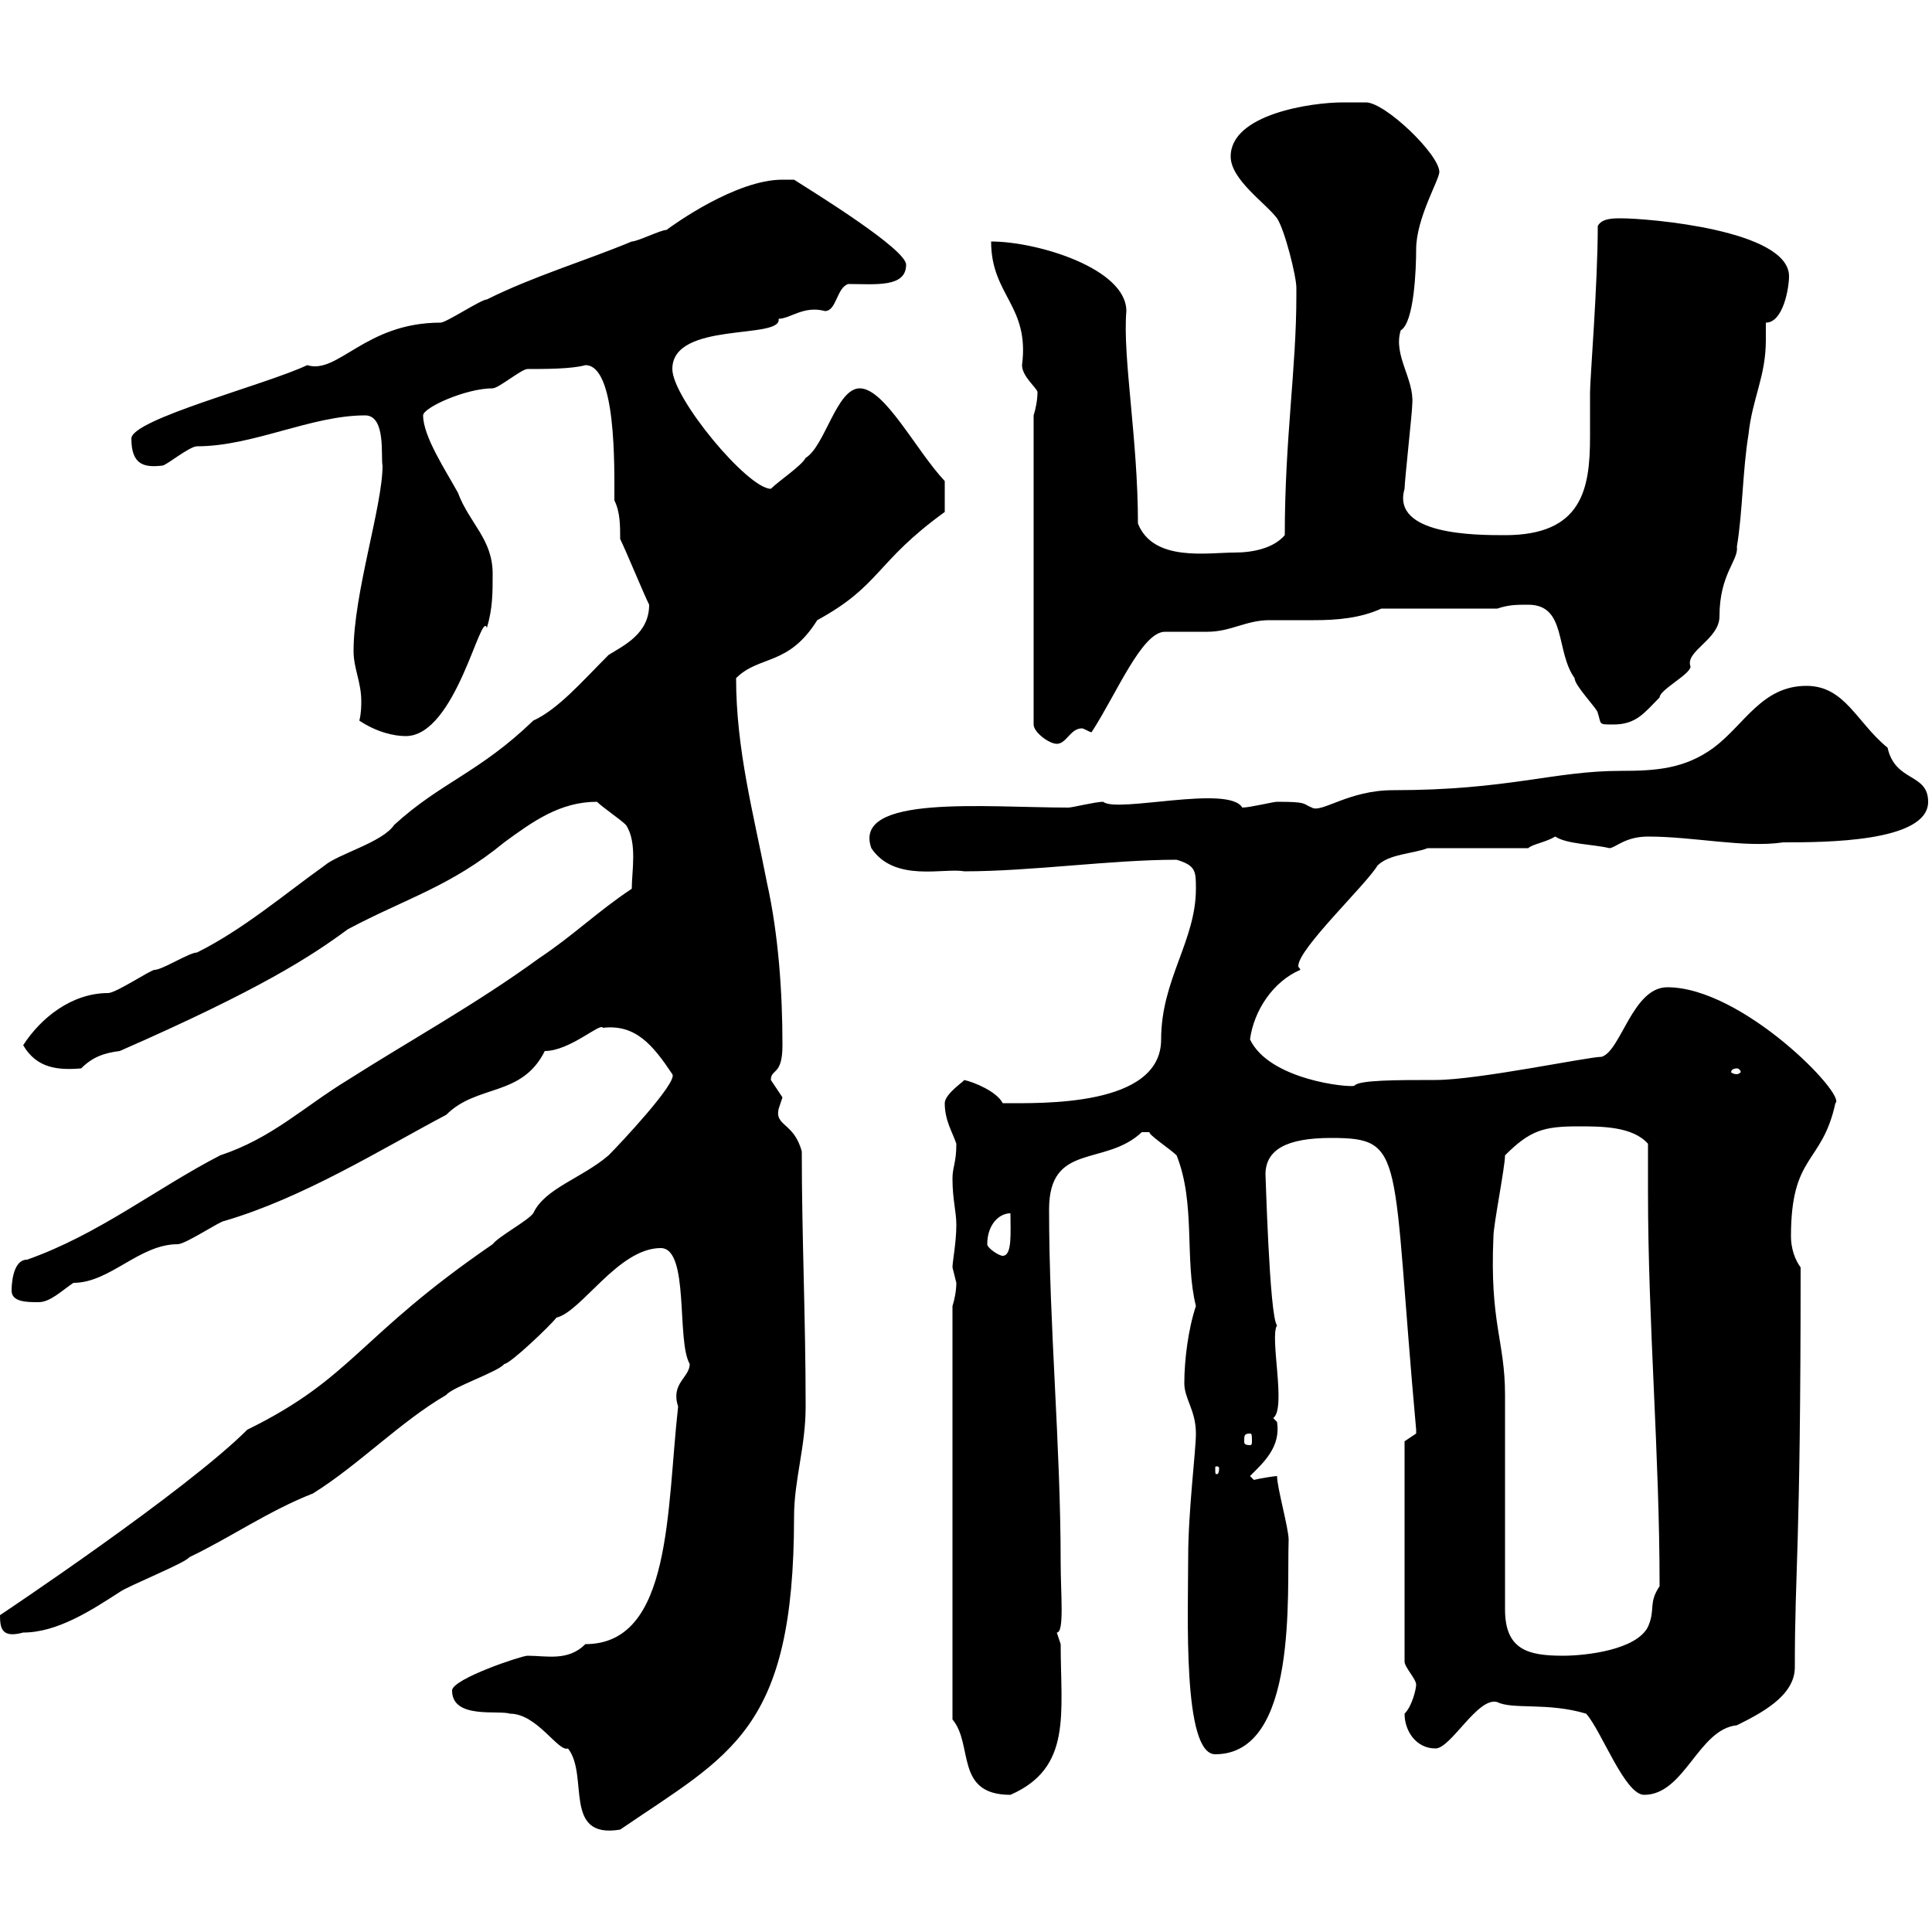 <svg xmlns="http://www.w3.org/2000/svg" xmlns:xlink="http://www.w3.org/1999/xlink" width="300" height="300"><path d="M70.20 262.50C70.20 267 77.40 265.50 79.20 266.10C83.40 266.10 86.70 272.10 88.20 271.50C91.50 275.70 87.30 285.60 96.30 284.10C113.40 272.40 123.30 268.80 123.30 235.50C123.30 229.80 125.10 224.70 125.10 218.40C125.10 204.60 124.50 192 124.50 178.80C123.30 174.30 120.30 174.90 120.90 172.20C120.90 172.20 121.50 170.40 121.50 170.40C121.50 170.40 119.70 167.70 119.70 167.70C119.70 165.90 121.50 167.10 121.50 162.30C121.50 154.20 120.90 145.20 119.10 137.10C117 126.30 114.30 116.40 114.30 105.30C117.90 101.70 122.40 103.50 126.90 96.30C136.80 90.90 135.90 87.30 146.70 79.50L146.70 74.70C142.20 69.90 137.40 60.30 133.50 60.30C129.90 60.30 128.10 69.30 125.10 71.10C124.50 72.30 120.90 74.70 119.70 75.90C116.10 75.90 104.40 61.80 104.40 57.30C104.40 49.80 121.50 52.80 120.90 49.50C122.70 49.50 124.80 47.40 128.10 48.30C129.90 48.30 129.90 44.70 131.70 44.10C135.90 44.10 140.70 44.70 140.70 41.10C140.70 38.70 126.60 30 123.30 27.90C123.30 27.90 121.50 27.90 121.50 27.90C114.30 27.90 104.70 34.80 103.50 35.70C102.60 35.70 99 37.50 98.10 37.50C90.90 40.50 82.80 42.90 75.60 46.50C74.70 46.50 69.30 50.10 68.40 50.10C56.70 50.10 52.50 58.20 47.70 56.70C41.40 59.70 20.40 65.10 20.40 68.10C20.40 72.30 22.50 72.60 25.20 72.30C25.80 72.30 29.40 69.30 30.60 69.30C39.30 69.30 48.30 64.50 56.70 64.50C60 64.50 59.10 71.10 59.40 72.30C59.40 78.60 54.90 92.10 54.90 101.10C54.90 103.80 56.10 105.90 56.10 108.90C56.10 109.50 56.10 110.70 55.80 111.90C58.50 113.70 61.20 114.30 63 114.30C70.80 114.30 74.70 94.50 75.60 97.50C76.50 94.50 76.50 92.10 76.50 89.10C76.50 83.70 72.90 81.30 71.10 76.50C69.30 73.20 65.70 67.80 65.70 64.50C65.70 63.30 72.30 60.30 76.50 60.30C77.40 60.30 81 57.30 81.90 57.30C84.60 57.30 88.80 57.30 90.90 56.70C95.70 56.70 95.40 72.30 95.40 77.70C96.30 79.50 96.30 81.60 96.30 83.70C97.20 85.50 99.90 92.10 100.80 93.90C100.80 98.40 96.90 100.20 94.50 101.70C90.30 105.90 86.70 110.10 82.80 111.90C74.40 120 68.40 121.50 61.20 128.10C59.40 130.80 52.50 132.60 50.40 134.40C44.10 138.90 37.80 144.30 30.60 147.90C29.40 147.90 25.20 150.60 24 150.60C23.40 150.60 18 154.20 16.80 154.20C11.10 154.20 6.30 158.10 3.60 162.30C5.70 165.90 9 166.20 12.60 165.90C14.40 164.10 16.20 163.50 18.60 163.20C40.50 153.60 48.30 148.50 54 144.30C63 139.50 69.90 137.70 78.30 130.80C82.80 127.50 87 124.50 92.70 124.50C93.60 125.40 96.30 127.20 97.20 128.10C99 130.80 98.10 135.30 98.10 138C92.70 141.60 89.10 145.20 83.70 148.80C73.80 156 63.90 161.40 54 167.70C47.10 171.90 42.30 176.70 34.20 179.40C24.30 184.50 15.30 191.70 4.20 195.60C1.80 195.60 1.80 200.10 1.80 200.40C1.80 202.20 4.20 202.20 6 202.20C7.80 202.20 9.60 200.40 11.40 199.20C17.10 199.20 21.60 193.20 27.60 193.20C28.80 193.20 34.20 189.60 34.80 189.60C47.10 186 59.10 178.50 69.30 173.10C74.10 168.30 81 170.40 84.60 163.20C88.50 163.20 93.30 158.70 93.60 159.60C98.70 159 101.40 162.30 104.40 166.80C105.30 168 96.30 177.60 94.50 179.40C90.30 183 84.60 184.50 82.80 188.40C81.90 189.60 77.40 192 76.50 193.20C55.50 207.60 54.90 213.90 38.40 222C28.80 231.60 0 250.80 0 250.80C0 252.90 0.30 254.40 3.60 253.50C9 253.50 14.40 249.90 18.60 247.20C19.80 246.30 28.80 242.70 29.40 241.80C35.70 238.80 41.70 234.60 48.60 231.90C55.80 227.40 62.10 220.80 69.30 216.60C70.20 215.40 77.40 213 78.30 211.80C79.20 211.80 85.50 205.80 86.40 204.60C90.30 203.70 96 193.80 102.60 193.80C107.10 193.80 105 208.20 107.10 211.80C107.10 213.90 104.10 214.80 105.30 218.40C103.50 234.30 104.40 255.30 90.90 255.30C88.20 258 84.90 257.10 81.90 257.10C81 257.10 70.20 260.70 70.20 262.50ZM147.90 267C151.20 270.90 148.20 278.70 156.90 278.70C166.50 274.50 164.70 266.10 164.70 255.30C164.70 255.30 164.10 253.50 164.10 253.50C165.30 253.50 164.70 247.50 164.70 242.70C164.70 224.40 162.90 205.80 162.90 187.80C162.90 177.30 171.60 181.20 177.30 175.80C177.30 175.80 177.30 175.80 178.50 175.80C178.20 176.10 181.80 178.50 182.70 179.40C185.70 186.90 183.90 195.60 185.70 202.80C184.50 206.40 183.90 211.20 183.90 214.80C183.90 217.20 185.70 219 185.70 222.60C185.70 225.30 184.50 234.60 184.50 241.80C184.50 250.50 183.60 272.40 188.70 272.40C201.60 272.40 199.80 247.20 200.10 239.10C200.10 237.30 198.30 231 198.30 229.20C198 229.20 195.90 229.50 194.70 229.80C194.70 229.80 194.10 229.20 194.10 229.20C196.20 227.10 198.90 224.70 198.30 220.80C198.30 220.80 197.70 220.20 197.70 220.20C199.80 218.70 197.10 207.60 198.30 205.80C197.10 204.60 196.50 181.20 196.50 182.40C196.50 178.50 199.80 176.70 206.70 176.70C218.40 176.70 216 179.10 219.90 222C219.90 222 219.90 222 219.90 222.60C219.90 222.60 218.10 223.80 218.10 223.80L218.10 258C218.10 258.90 219.90 260.70 219.90 261.60C219.90 262.20 219.30 264.90 218.10 266.10C218.10 268.80 219.90 271.50 222.90 271.50C225.30 271.50 229.50 263.40 232.50 264.30C234.90 265.50 240.30 264.30 246.30 266.10C248.70 268.80 252.30 278.70 255.30 278.70C261.60 278.70 263.70 268.50 269.70 267.90C273.30 266.10 278.70 263.40 278.70 258.90C278.70 243.30 279.60 241.50 279.60 196.80C278.70 195.60 278.10 193.80 278.10 192C278.10 179.10 282.90 180.90 285 171.30C286.80 170.10 270.60 153.30 258.90 153.30C253.50 153.30 251.70 163.20 248.70 164.10C246.60 164.10 229.50 167.70 222.90 167.70C216.90 167.70 210.90 167.70 210.30 168.60C209.40 168.90 197.10 167.70 194.10 161.40C194.70 156.90 197.70 152.40 201.90 150.60C201.90 150.30 201.60 150.30 201.60 150C201.60 147.30 212.10 137.40 213.90 134.40C215.70 132.60 219.30 132.60 221.70 131.70L237.30 131.70C237.90 131.10 240 130.80 241.50 129.90C243.30 131.10 247.50 131.10 249.90 131.70C250.80 131.70 252.30 129.90 255.90 129.90C263.10 129.90 270.90 131.70 276.90 130.80C283.20 130.80 299.40 130.80 299.40 124.50C299.40 120 294.30 121.50 293.10 116.10C288.30 112.20 286.50 106.50 280.50 106.50C273.60 106.50 270.90 112.50 266.10 116.10C261.60 119.40 257.10 119.70 251.70 119.70C241.20 119.70 234.30 122.70 216.30 122.70C209.40 122.70 205.20 126.30 203.70 125.40C202.20 124.80 203.10 124.50 198.30 124.50C197.70 124.50 194.10 125.40 192.90 125.40C190.80 121.80 173.40 126.30 171.30 124.50C170.10 124.50 166.50 125.40 165.90 125.40C153 125.40 132.30 123.30 135.30 131.70C138.90 137.10 146.70 134.70 149.70 135.30C160.20 135.30 172.50 133.50 182.70 133.50C185.70 134.40 185.70 135.30 185.70 138C185.70 146.10 180.30 152.10 180.30 161.40C180.30 171.90 161.70 171.30 155.70 171.30C154.80 169.50 151.20 168 149.70 167.70C150 167.70 146.70 169.80 146.70 171.30C146.70 174 147.90 175.80 148.50 177.60C148.50 180.60 147.90 181.20 147.90 183C147.90 186.30 148.50 188.10 148.50 190.20C148.50 192.90 147.90 195.90 147.90 196.80C147.90 196.80 148.50 199.20 148.50 199.20C148.50 200.40 148.20 201.90 147.90 202.80ZM233.70 216.60C233.70 208.20 231.30 205.50 231.90 192C231.90 190.20 233.70 181.20 233.70 179.40C237.60 175.50 239.70 174.90 245.10 174.90C248.70 174.90 253.50 174.90 255.90 177.60C255.90 180.30 255.90 182.70 255.90 185.10C255.90 205.50 257.70 225.60 257.70 246.30C255.90 249 257.10 249.90 255.90 252.60C254.10 256.20 246.30 257.10 242.70 257.10C237.30 257.10 233.70 256.20 233.70 249.90ZM189.30 228C189.30 228.90 189 228.90 189 228.90C188.70 228.90 188.70 228.90 188.70 228C188.70 227.70 188.70 227.70 189 227.70C189 227.70 189.30 227.70 189.30 228ZM194.10 222.60C194.40 222.60 194.40 222.90 194.40 223.80C194.40 224.10 194.40 224.40 194.10 224.40C193.20 224.40 193.20 224.10 193.20 223.80C193.20 222.90 193.20 222.60 194.10 222.60ZM153.30 193.20C153.30 190.20 155.10 188.40 156.90 188.40C156.90 191.40 157.20 195 155.70 195C155.10 195 153.30 193.80 153.30 193.20ZM269.70 165.90C270 165.90 270.30 166.20 270.30 166.50C270.30 166.50 270 166.80 269.70 166.80C269.10 166.80 268.80 166.50 268.80 166.50C268.80 166.20 269.10 165.90 269.70 165.90ZM160.50 64.50L160.50 112.50C160.50 113.70 162.90 115.50 164.10 115.50C165.60 115.50 166.20 113.10 168 113.10C168.30 113.10 169.20 113.70 169.50 113.70C173.40 107.70 177.30 98.10 180.90 98.10C182.10 98.10 186.90 98.10 187.50 98.10C191.10 98.10 193.50 96.30 197.10 96.30C199.50 96.30 201.90 96.30 204 96.30C207.60 96.30 211.20 96 214.50 94.50L232.50 94.50C234.30 93.90 235.50 93.90 237.30 93.90C243.30 93.90 241.50 101.10 244.50 105.30C244.50 106.50 248.10 110.10 248.10 110.70C248.70 112.50 248.10 112.50 250.50 112.50C254.10 112.50 255.30 110.70 257.70 108.30C257.70 107.10 262.50 104.70 262.50 103.50C261.60 101.10 267 99.30 267 95.70C267 89.10 270 87 269.70 84.90C270.60 79.50 270.60 72.90 271.50 67.50C272.10 61.80 274.20 58.50 274.20 52.80C274.20 51.90 274.20 51.30 274.20 50.10C276.90 50.10 277.80 44.70 277.80 42.90C277.80 35.70 255.90 33.90 251.70 33.90C250.50 33.90 248.70 33.90 248.10 35.10C248.10 44.10 246.90 58.80 246.90 60.90C246.90 63.30 246.90 65.70 246.90 67.80C246.90 75.90 245.70 83.10 233.70 83.10C229.20 83.10 216 83.10 218.10 75.90C218.10 74.70 219.30 63.90 219.30 62.70C219.60 58.80 216.30 55.20 217.50 51.30C219.60 50.10 219.90 41.70 219.90 38.70C219.90 33.90 223.50 27.90 223.50 26.70C223.50 24 215.10 15.90 212.10 15.90C212.10 15.90 209.10 15.90 208.50 15.90C203.70 15.90 191.10 17.70 191.10 24.30C191.10 27.90 196.50 31.50 198.30 33.90C199.50 35.70 201.30 42.90 201.30 44.70C201.30 44.70 201.30 45.90 201.30 45.90C201.30 57.30 199.50 68.10 199.50 83.10C197.70 85.20 194.40 85.80 191.70 85.80C187.50 85.80 179.10 87.30 176.70 81.30C176.70 68.10 174.30 55.50 174.90 48.30C174.90 41.70 161.10 37.50 153.90 37.50C153.90 45.90 159.90 47.40 158.70 56.70C158.70 58.50 161.10 60.30 161.10 60.90C161.10 62.10 160.80 63.60 160.50 64.50Z"/></svg>